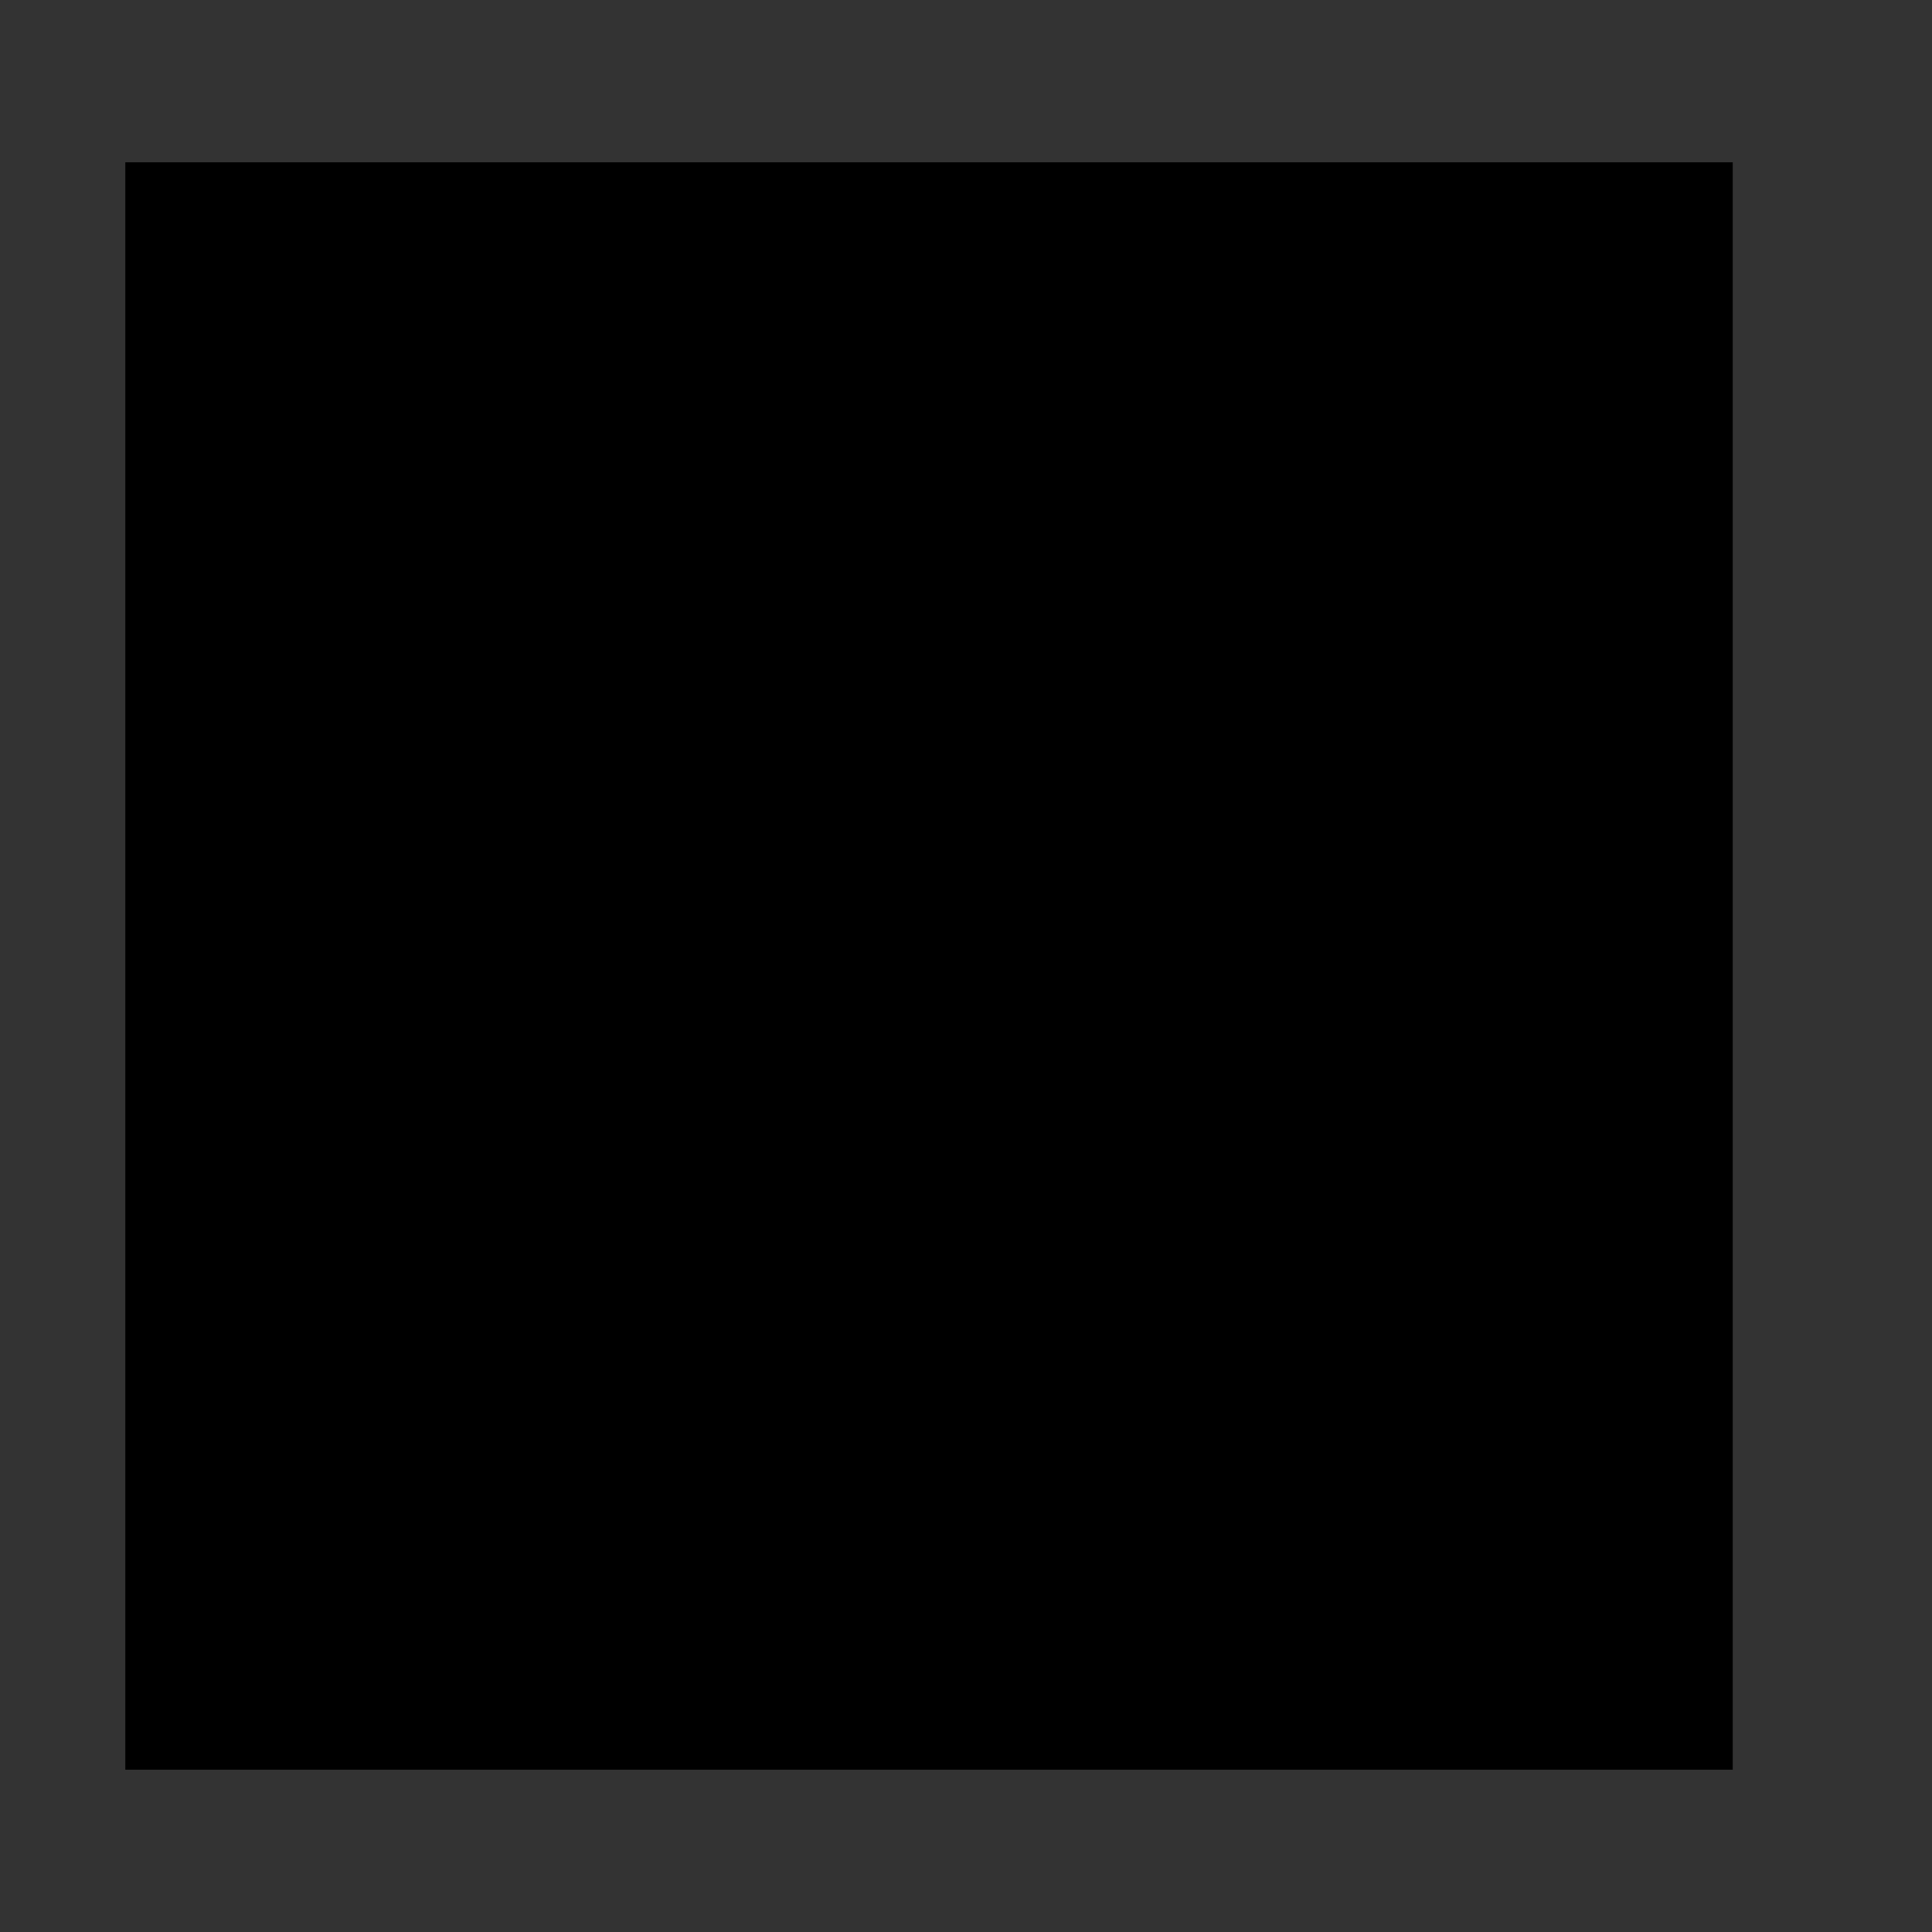 <?xml version="1.0" encoding="utf-8"?>
<!-- Generator: Adobe Illustrator 27.6.1, SVG Export Plug-In . SVG Version: 6.00 Build 0)  -->
<svg version="1.1" id="Ebene_1" xmlns="http://www.w3.org/2000/svg" xmlns:xlink="http://www.w3.org/1999/xlink" x="0px" y="0px"
	 viewBox="0 0 500 500" style="enable-background:new 0 0 500 500;" xml:space="preserve">
<rect x="0" y="0" width="500" height="500" fill="#333333" stroke="none"/>
<style type="text/css">
	.st0{clip-path:url(#SVGID_00000111905136487125054960000001973133467936336047_);}
	.st1{clip-path:url(#SVGID_00000148637526854568947910000005488465330504005558_);}
	.st2{clip-path:url(#SVGID_00000131360105822132924380000000162109312896566673_);fill:#FFFFFF;}
</style>
<g>
	<g>
		<defs>
			<polygon id="SVGID_1_" points="32.43,458 448.43,458 448.43,42 32.43,42 32.43,458 			"/>
		</defs>
		<defs>
			<polygon id="SVGID_00000131346972382996559020000014484270970453012142_" points="32.43,42 448.43,42 448.43,458 32.43,458 
				32.43,42 			"/>
		</defs>
		<clipPath id="SVGID_00000000189127911466645770000003696157990955347080_">
			<use xlink:href="#SVGID_1_"  style="overflow:visible;"/>
		</clipPath>
		
			<clipPath id="SVGID_00000075136941526182382250000014477701956774091174_" style="clip-path:url(#SVGID_00000000189127911466645770000003696157990955347080_);">
			<use xlink:href="#SVGID_00000131346972382996559020000014484270970453012142_"  style="overflow:visible;"/>
		</clipPath>
		<g style="clip-path:url(#SVGID_00000075136941526182382250000014477701956774091174_);">
			<defs>
				<polygon id="SVGID_00000134959193797670345590000016034121460001074353_" points="32.43,458 448.43,458 448.43,42 32.43,42 
					32.43,458 				"/>
			</defs>
			<clipPath id="SVGID_00000164489833942360101630000016988997092818161289_">
				<use xlink:href="#SVGID_00000134959193797670345590000016034121460001074353_"  style="overflow:visible;"/>
			</clipPath>
			<path style="clip-path:url(#SVGID_00000164489833942360101630000016988997092818161289_);fill:#FFFFFF;" d="M413.53,251.83h4.28
				v-68.52H66.68v68.52h4.28c17.15,0,31.05,13.9,31.05,31.05c0,17.15-13.9,31.05-31.05,31.05h-4.28v66.37h351.13v-66.37h-4.28
				c-17.15,0-31.05-13.9-31.05-31.05C382.49,265.73,396.39,251.83,413.53,251.83L413.53,251.83z M373.92,282.88
				c0.02,20.22,15.23,37.19,35.33,39.4v49.46h-72.8V354.6h-8.56v17.13H75.25v-49.48c21.75-2.36,37.46-21.9,35.1-43.65
				c-2.01-18.49-16.61-33.1-35.1-35.11v-51.62h252.64v17.13h8.56v-17.13h72.8v51.62C389.16,245.71,373.95,262.67,373.92,282.88
				L373.92,282.88z"/>
			<polygon style="clip-path:url(#SVGID_00000164489833942360101630000016988997092818161289_);fill:#FFFFFF;" points="
				327.89,226.14 336.45,226.14 336.45,251.83 327.89,251.83 327.89,226.14 			"/>
			<polygon style="clip-path:url(#SVGID_00000164489833942360101630000016988997092818161289_);fill:#FFFFFF;" points="
				327.89,268.96 336.45,268.96 336.45,294.65 327.89,294.65 327.89,268.96 			"/>
			<polygon style="clip-path:url(#SVGID_00000164489833942360101630000016988997092818161289_);fill:#FFFFFF;" points="
				327.89,311.78 336.45,311.78 336.45,337.48 327.89,337.48 327.89,311.78 			"/>
			<polygon style="clip-path:url(#SVGID_00000164489833942360101630000016988997092818161289_);fill:#FFFFFF;" points="
				139.48,243.27 280.79,243.27 280.79,251.83 139.48,251.83 139.48,243.27 			"/>
			<polygon style="clip-path:url(#SVGID_00000164489833942360101630000016988997092818161289_);fill:#FFFFFF;" points="
				139.48,277.52 220.84,277.52 220.84,286.09 139.48,286.09 139.48,277.52 			"/>
			<polygon style="clip-path:url(#SVGID_00000164489833942360101630000016988997092818161289_);fill:#FFFFFF;" points="
				139.48,311.78 250.81,311.78 250.81,320.35 139.48,320.35 139.48,311.78 			"/>
			<path style="clip-path:url(#SVGID_00000164489833942360101630000016988997092818161289_);fill:#FFFFFF;" d="M146.08,170.47h40.83
				l174.21-33.53l6.46,33.53h8.72l-8.4-43.55L146,169.61c-0.24,0.02-0.41,0.23-0.39,0.47C145.64,170.32,145.85,170.49,146.08,170.47
				L146.08,170.47z"/>
		</g>
	</g>
</g>
</svg>
